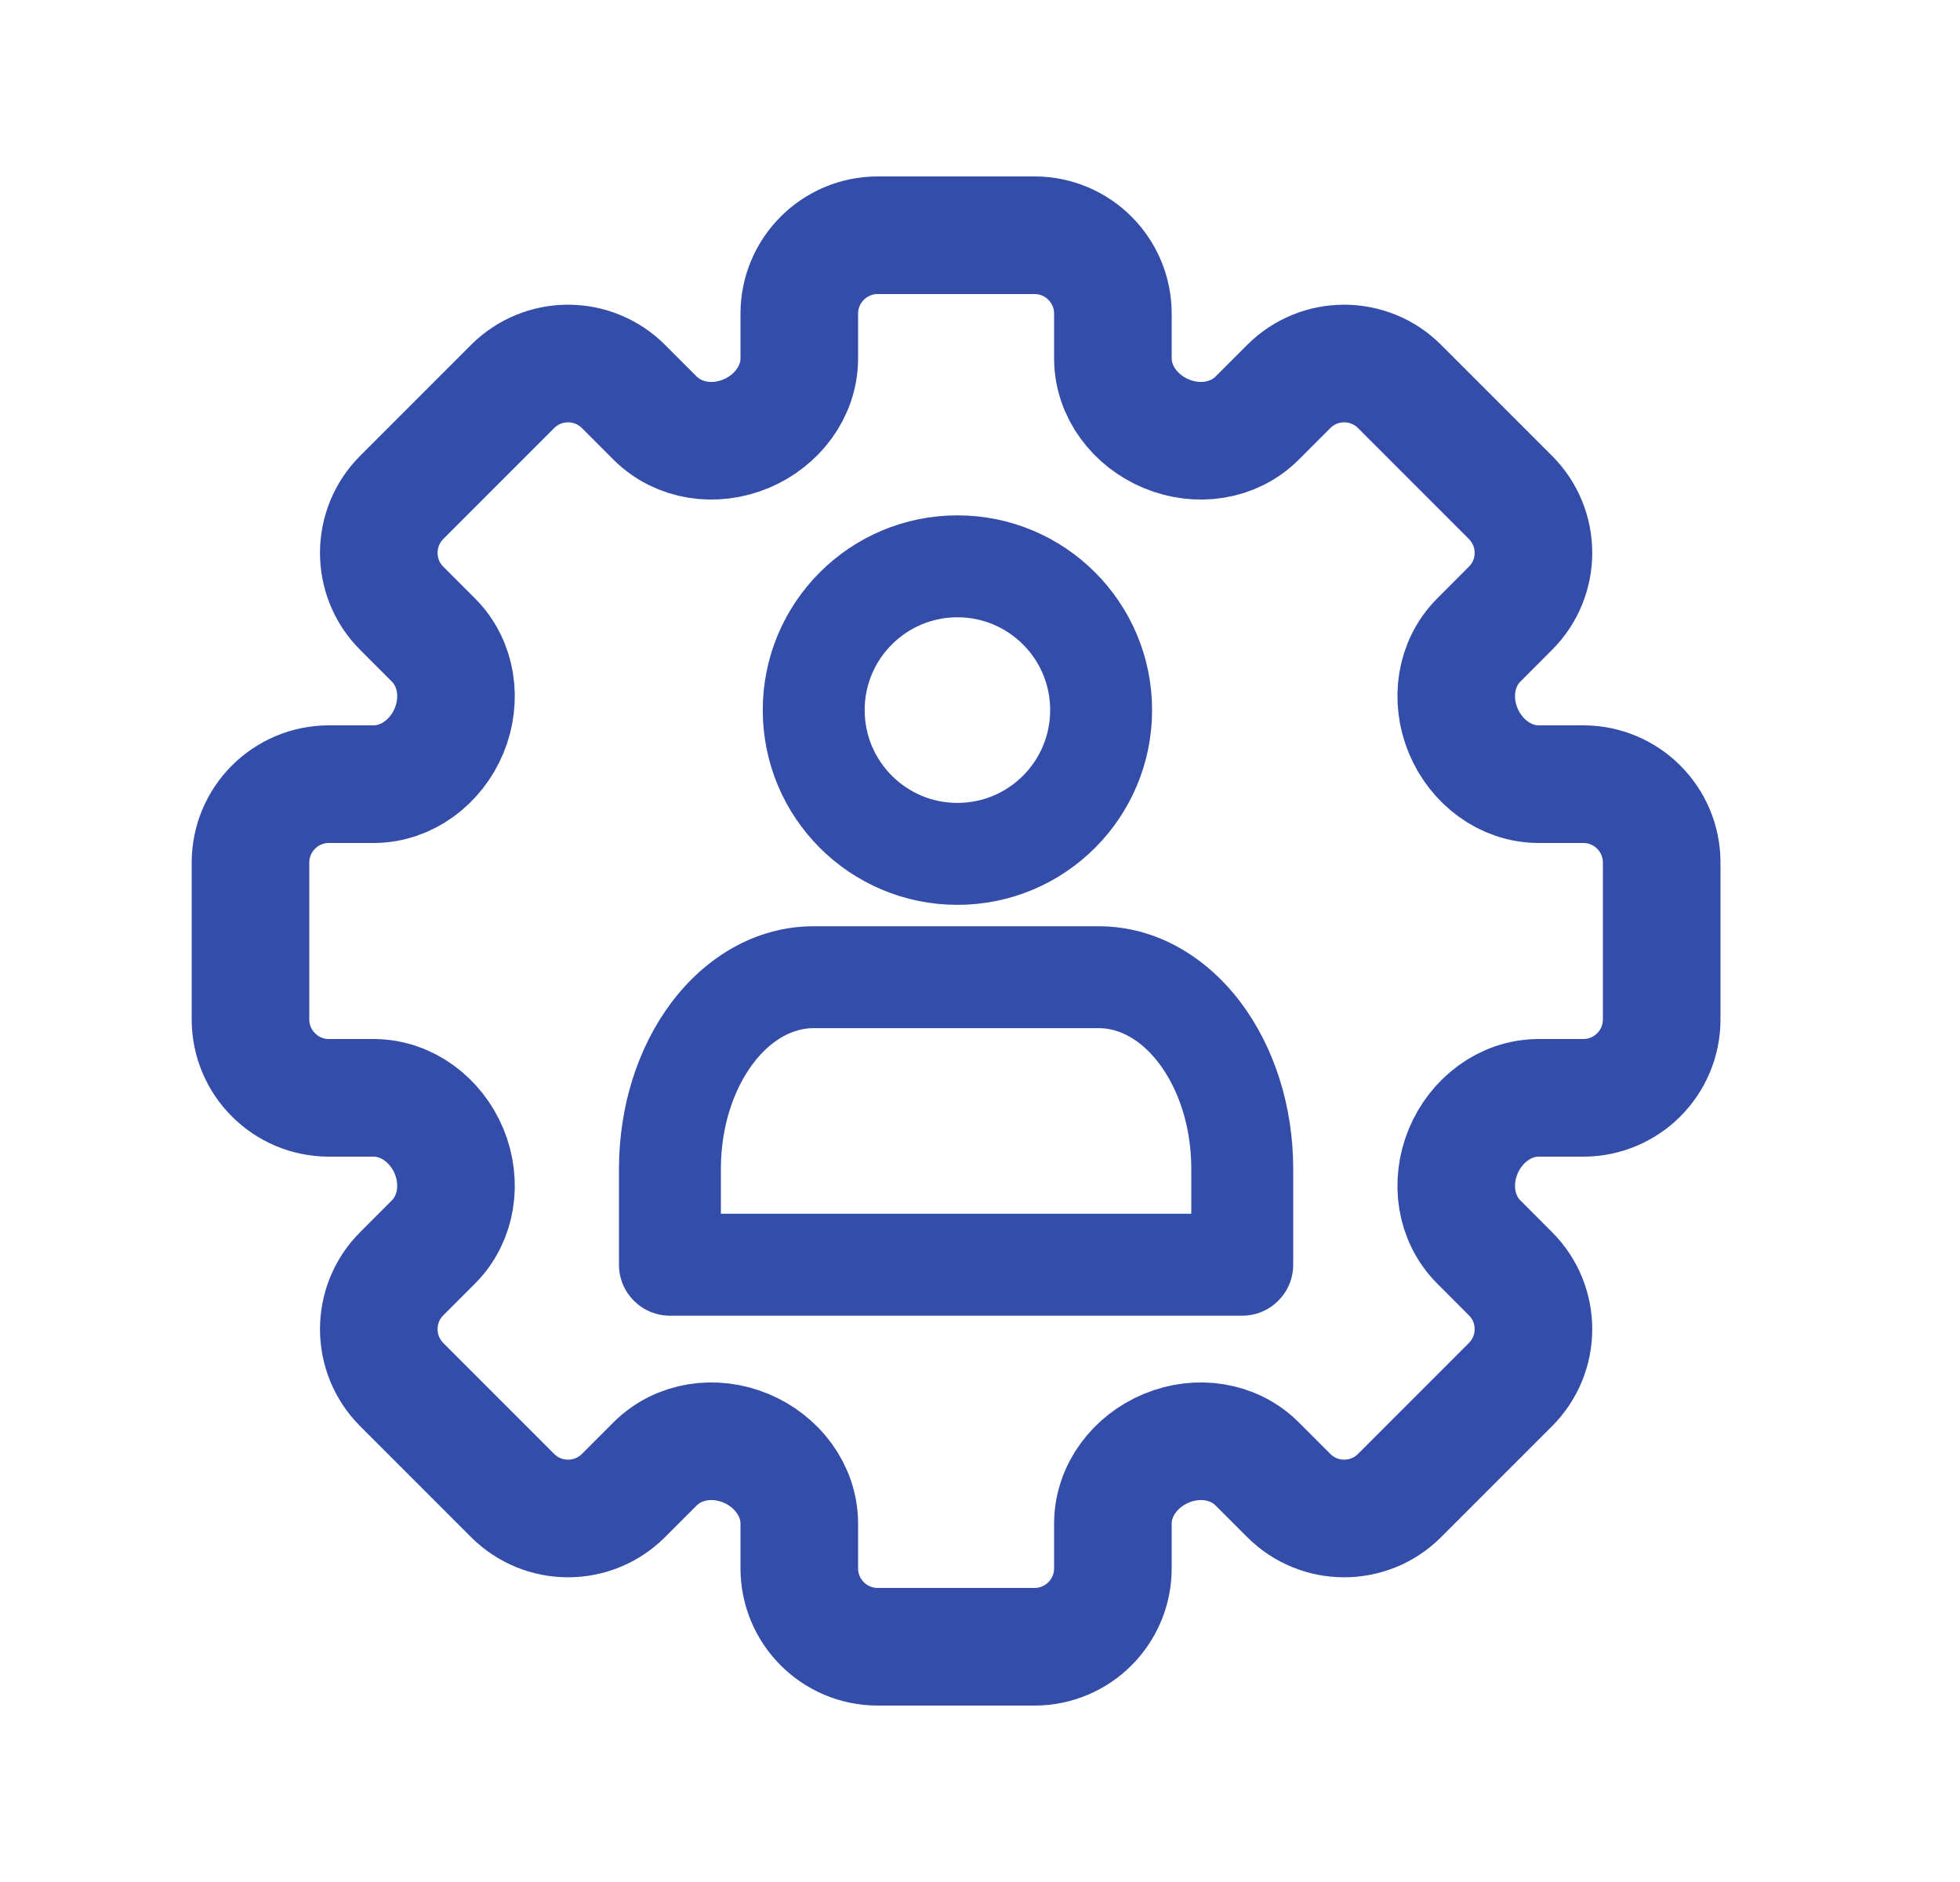 <svg width="25" height="24" viewBox="0 0 25 24" fill="none" xmlns="http://www.w3.org/2000/svg">
<path d="M11.195 3H13.195C13.748 3 14.195 3.448 14.195 4V4.569C14.195 4.997 14.482 5.368 14.878 5.532C15.273 5.696 15.733 5.634 16.036 5.331L16.438 4.929C16.828 4.538 17.462 4.538 17.852 4.929L19.266 6.343C19.657 6.734 19.657 7.367 19.266 7.757L18.864 8.16C18.561 8.462 18.499 8.922 18.663 9.318C18.827 9.713 19.199 10 19.627 10H20.195C20.748 10 21.195 10.448 21.195 11V13C21.195 13.552 20.748 14 20.195 14H19.627C19.199 14 18.827 14.287 18.663 14.682C18.499 15.078 18.561 15.538 18.864 15.84L19.266 16.243C19.657 16.633 19.657 17.266 19.266 17.657L17.852 19.071C17.462 19.462 16.828 19.462 16.438 19.071L16.036 18.669C15.733 18.366 15.273 18.304 14.878 18.468C14.482 18.632 14.195 19.003 14.195 19.431V20C14.195 20.552 13.748 21 13.195 21H11.195C10.643 21 10.195 20.552 10.195 20V19.431C10.195 19.003 9.908 18.632 9.513 18.468C9.118 18.304 8.658 18.366 8.355 18.669L7.953 19.071C7.562 19.462 6.929 19.462 6.538 19.071L5.124 17.657C4.734 17.266 4.734 16.633 5.124 16.243L5.527 15.84C5.829 15.538 5.892 15.078 5.728 14.682C5.564 14.287 5.192 14 4.764 14H4.195C3.643 14 3.195 13.552 3.195 13V11C3.195 10.448 3.643 10 4.195 10H4.764C5.192 10 5.564 9.713 5.728 9.318C5.892 8.922 5.829 8.462 5.527 8.16L5.124 7.757C4.734 7.367 4.734 6.734 5.124 6.343L6.538 4.929C6.929 4.538 7.562 4.538 7.953 4.929L8.355 5.331C8.658 5.634 9.118 5.696 9.513 5.532C9.908 5.368 10.195 4.997 10.195 4.569V4C10.195 3.448 10.643 3 11.195 3Z" stroke="#334DA9" stroke-width="1.5"/>
<path fill-rule="evenodd" clip-rule="evenodd" d="M10.379 11.812C9.622 11.812 8.986 12.222 8.562 12.787C8.138 13.353 7.895 14.104 7.895 14.906V16.128C7.895 16.487 8.186 16.778 8.545 16.778H12.179H12.212H14.012H15.845C16.204 16.778 16.495 16.487 16.495 16.128V14.906C16.495 14.104 16.252 13.353 15.828 12.787C15.404 12.222 14.769 11.812 14.012 11.812H13.095H12.212H12.179H10.379ZM12.179 13.111H10.379C10.123 13.111 9.842 13.248 9.602 13.567C9.363 13.887 9.195 14.358 9.195 14.906V15.478H12.179H12.212H14.012H15.195V14.906C15.195 14.358 15.028 13.887 14.788 13.567C14.549 13.248 14.268 13.111 14.012 13.111H13.095H12.212H12.179Z" fill="#334DA9"/>
<path d="M12.212 10.889C13.225 10.889 14.045 10.068 14.045 9.055C14.045 8.043 13.225 7.222 12.212 7.222C11.2 7.222 10.379 8.043 10.379 9.055C10.379 10.068 11.2 10.889 12.212 10.889Z" stroke="#334DA9" stroke-width="1.3" stroke-linecap="round" stroke-linejoin="round"/>
</svg>
